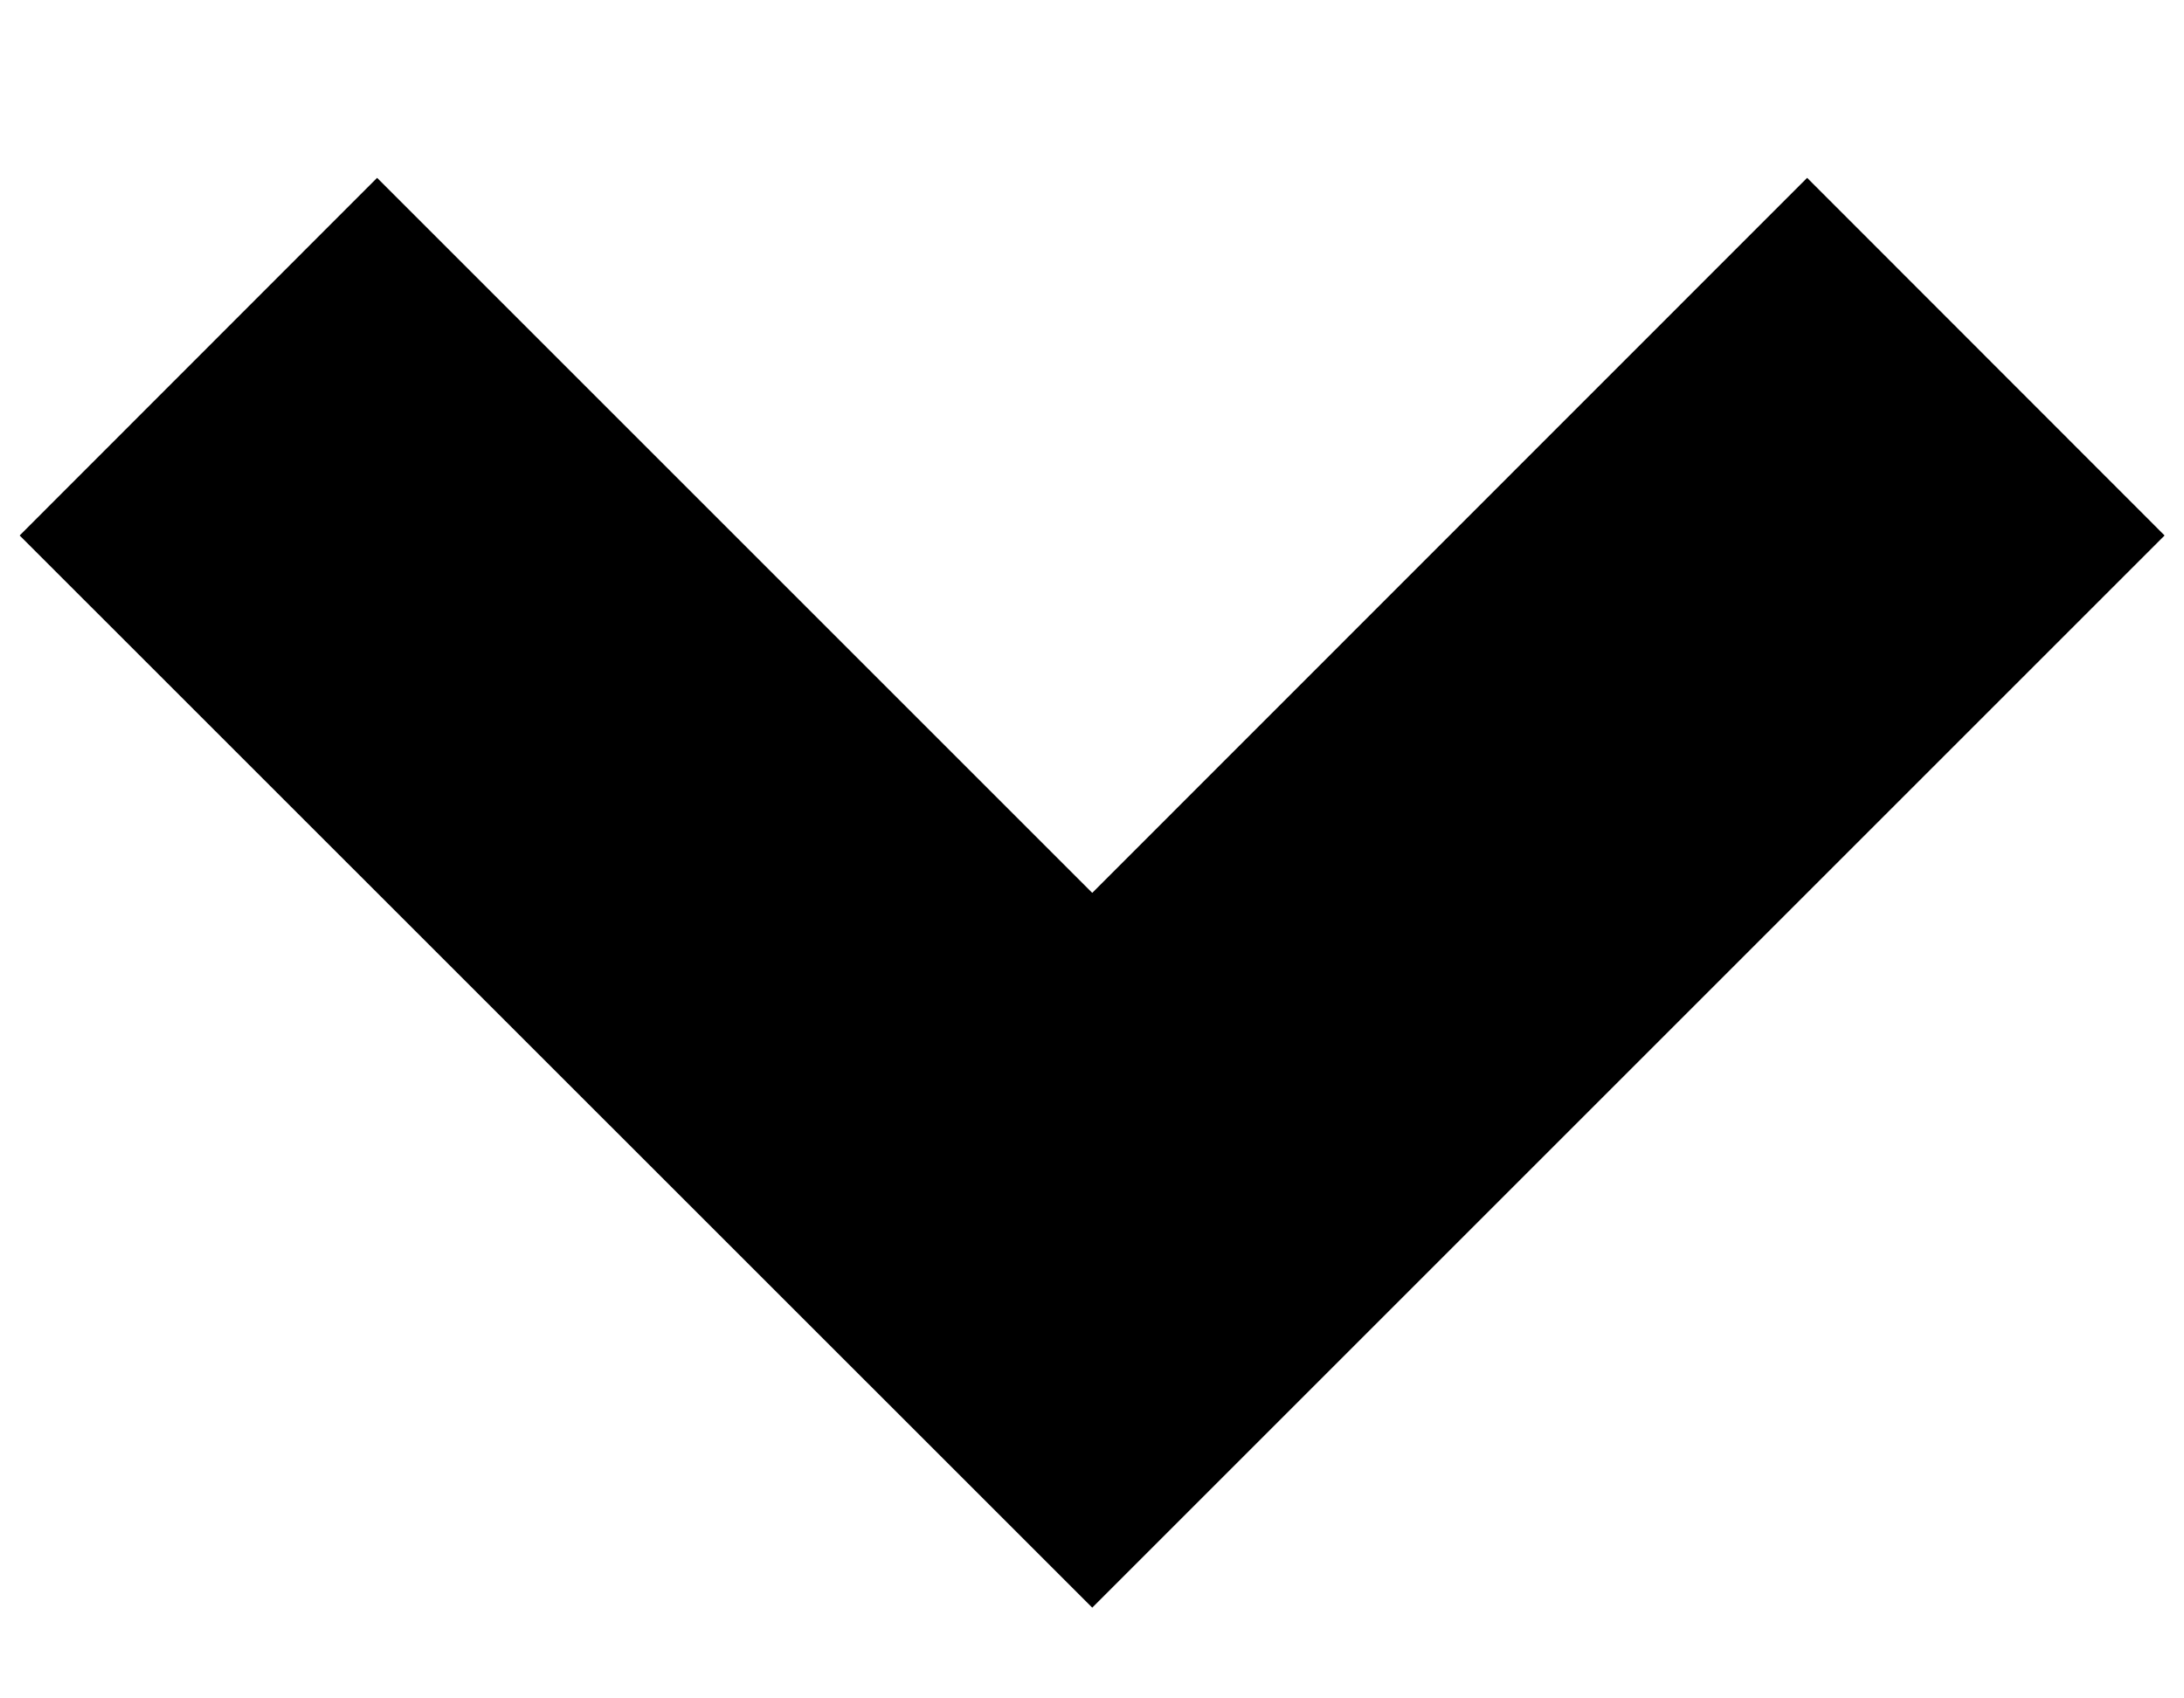 <svg width="9" height="7" viewBox="0 0 9 7" fill="none" xmlns="http://www.w3.org/2000/svg">
<path d="M4.501 6.626L0.081 2.207L1.554 0.733L4.501 3.68L7.447 0.733L8.92 2.207L4.501 6.626Z" fill="black"/>
</svg>
